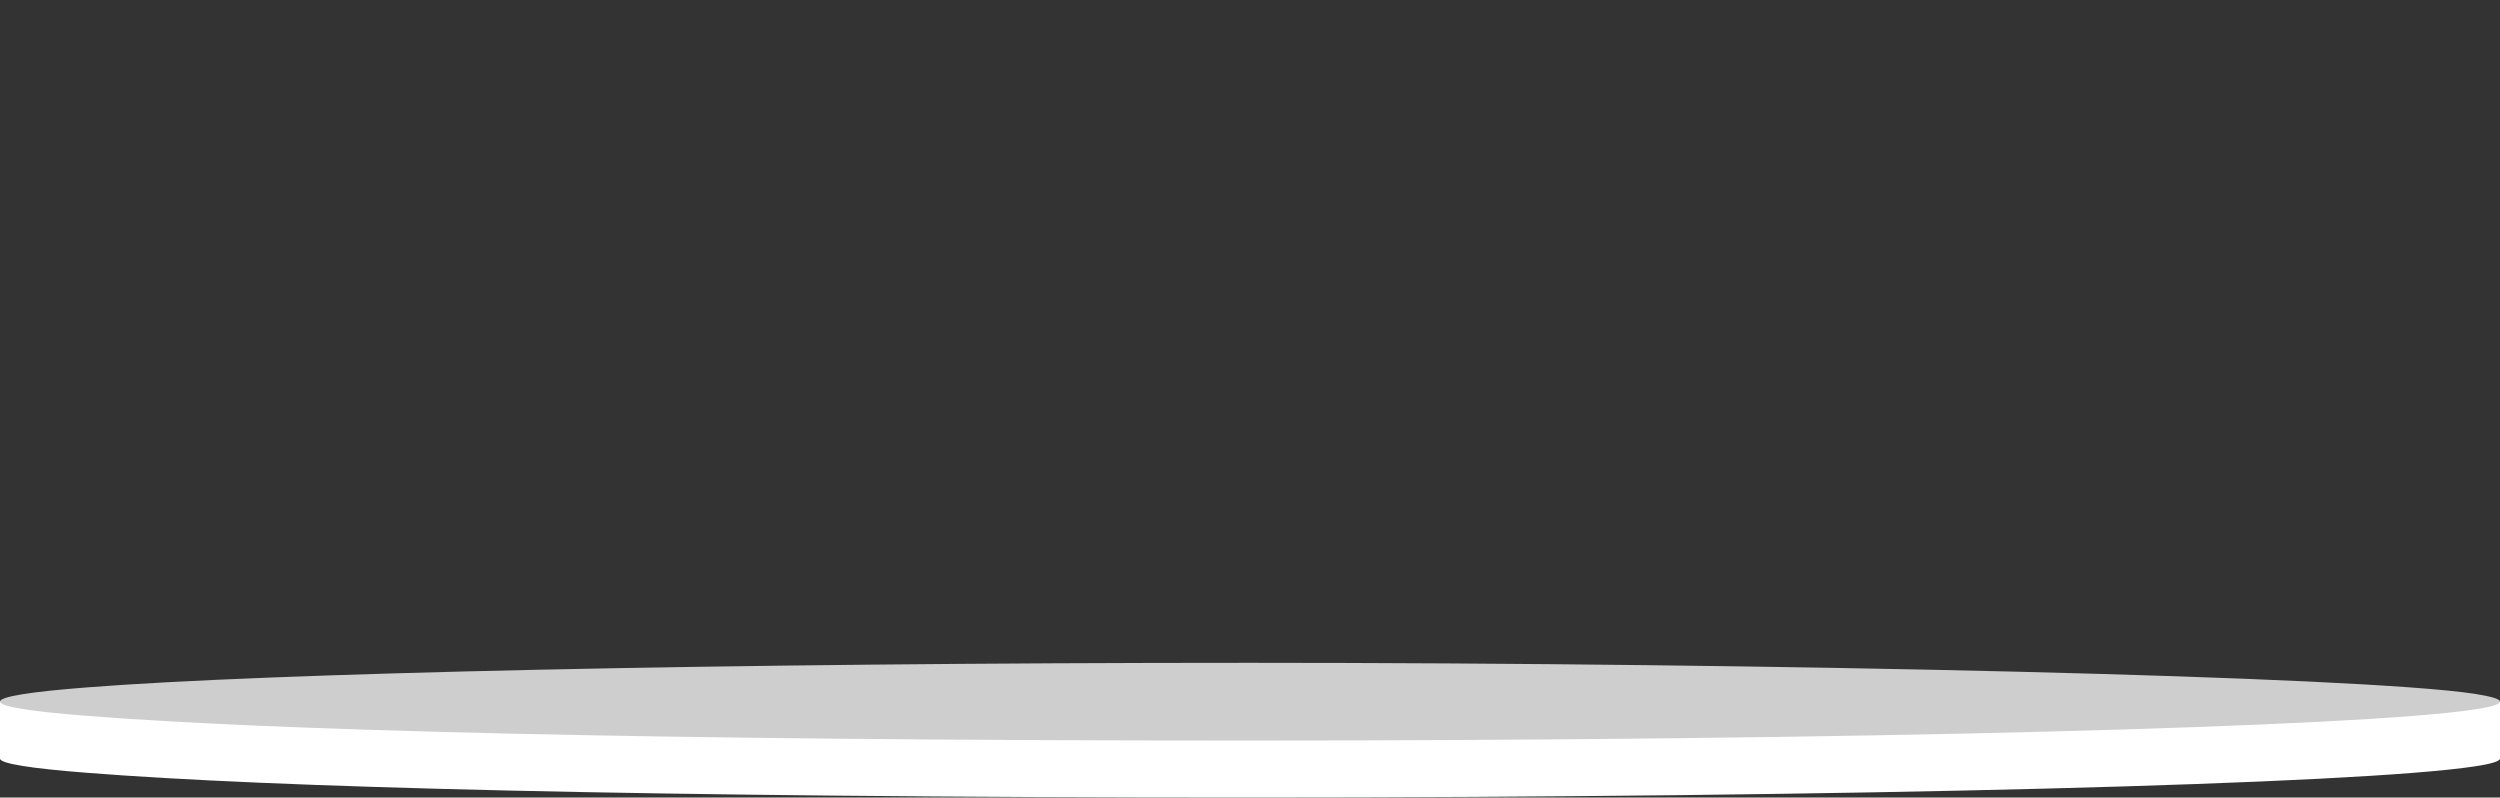 <?xml version="1.0" encoding="UTF-8"?>
<svg id="Layer_1" xmlns="http://www.w3.org/2000/svg" version="1.1" viewBox="0 0 1444.2 460.7">
  <rect x="0" y="0" width="1444.2" height="460.7" fill="#333333" stroke="none"/>
  <!-- Generator: Adobe Illustrator 29.1.0, SVG Export Plug-In . SVG Version: 2.1.0 Build 142)  -->
  <defs>
    <style>
      .st0 {
        fill: #fff;
      }

      .st1 {
        fill: #cececf;
      }
    </style>
  </defs>
  <path class="st0" d="M1444.2,438.2c0,1.5-5,3.1-14.5,4.5-67.1,10.3-358.4,18-707.6,18s-566.7-5.9-672.2-14.3C17.7,443.9,0,441.1,0,438.2s17.8-5.7,50.2-8.2c105.7-8.3,366.7-14.2,671.9-14.2s640,7.7,707.4,17.9c9.6,1.5,14.7,3,14.7,4.5h0Z"/>
  <rect class="st0" y="405.3" width="1444.2" height="32.9"/>
  <path class="st1" d="M1444.2,405.3c0,1.5-5,3.1-14.5,4.5-67.1,10.3-358.4,18-707.6,18s-566.7-5.9-672.2-14.3C17.7,411,0,408.2,0,405.3s17.8-5.7,50.2-8.2c105.7-8.3,366.7-14.2,671.9-14.2s640,7.7,707.4,17.9c9.6,1.5,14.7,3,14.7,4.5h0Z"/>
</svg>